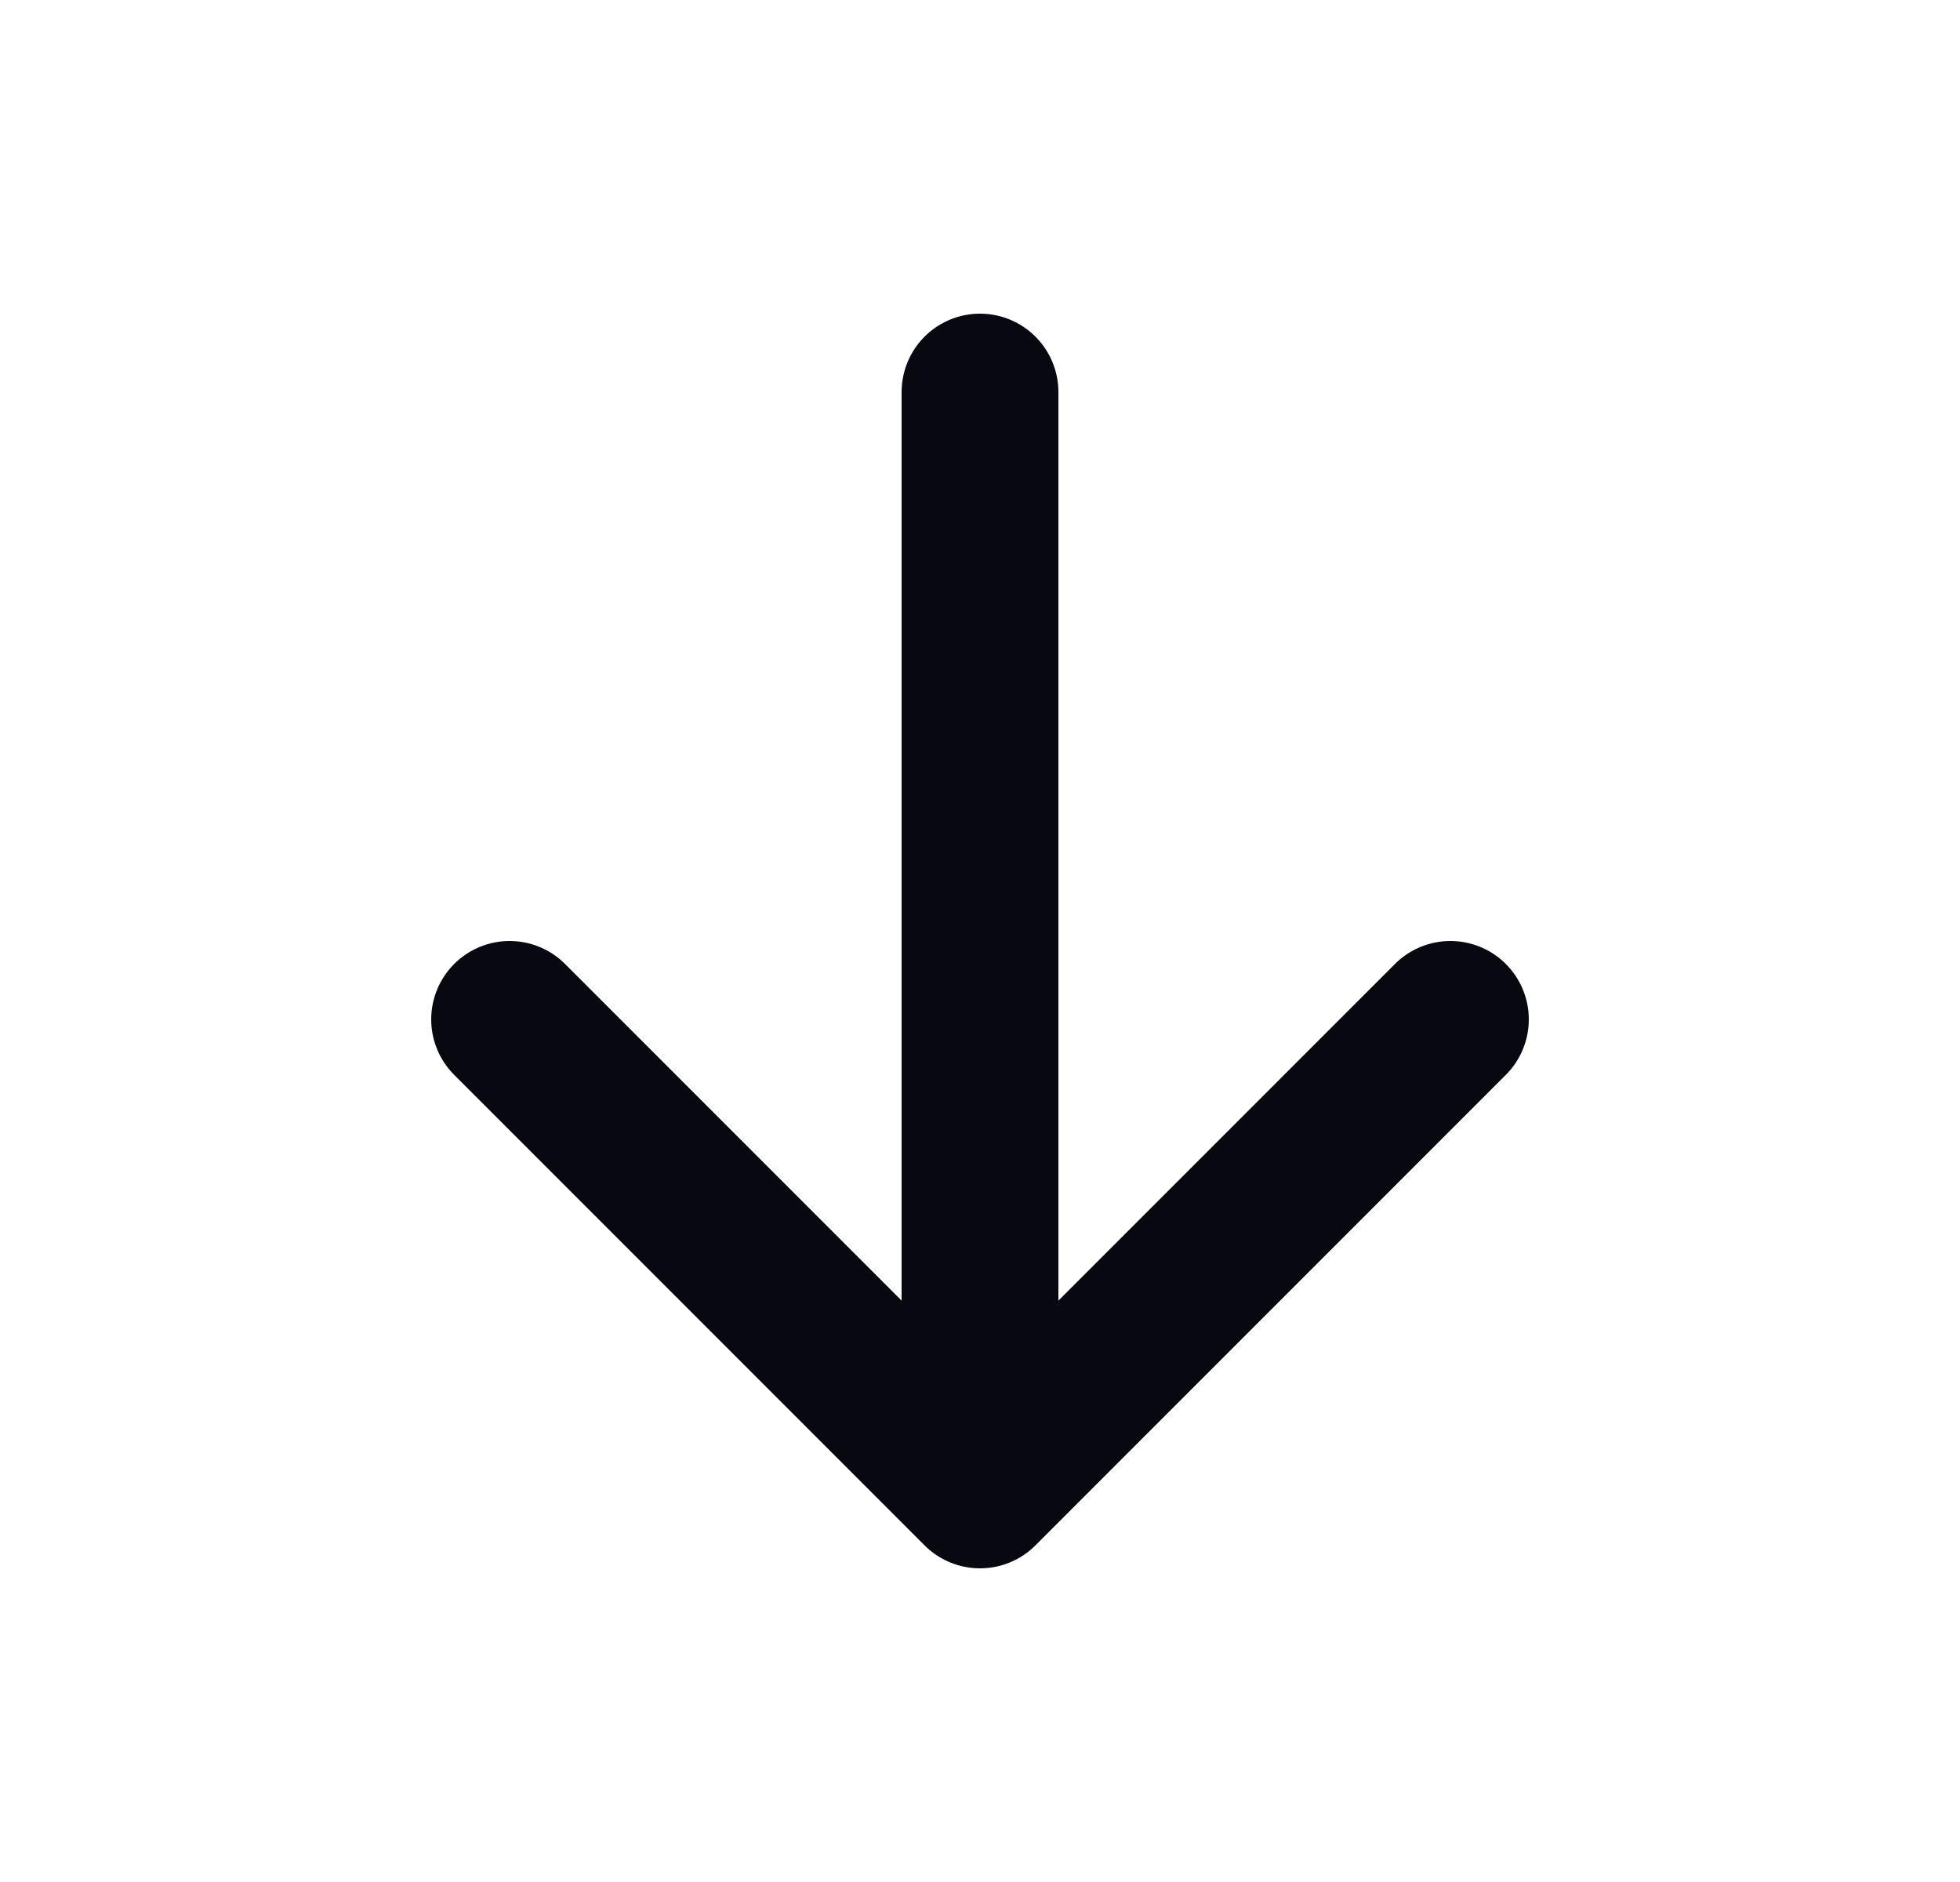 <svg width="25" height="24" viewBox="0 0 25 24" fill="none" xmlns="http://www.w3.org/2000/svg">
<path d="M12.5 5V19V5Z" fill="#080810"/>
<path d="M18.5 13L12.5 19L18.5 13Z" fill="#080810"/>
<path d="M6.5 13L12.5 19L6.5 13Z" fill="#080810"/>
<path d="M12.5 5V19M12.5 19L18.5 13M12.5 19L6.5 13" stroke="#080810" stroke-width="2" stroke-linecap="round" stroke-linejoin="round"/>
</svg>
